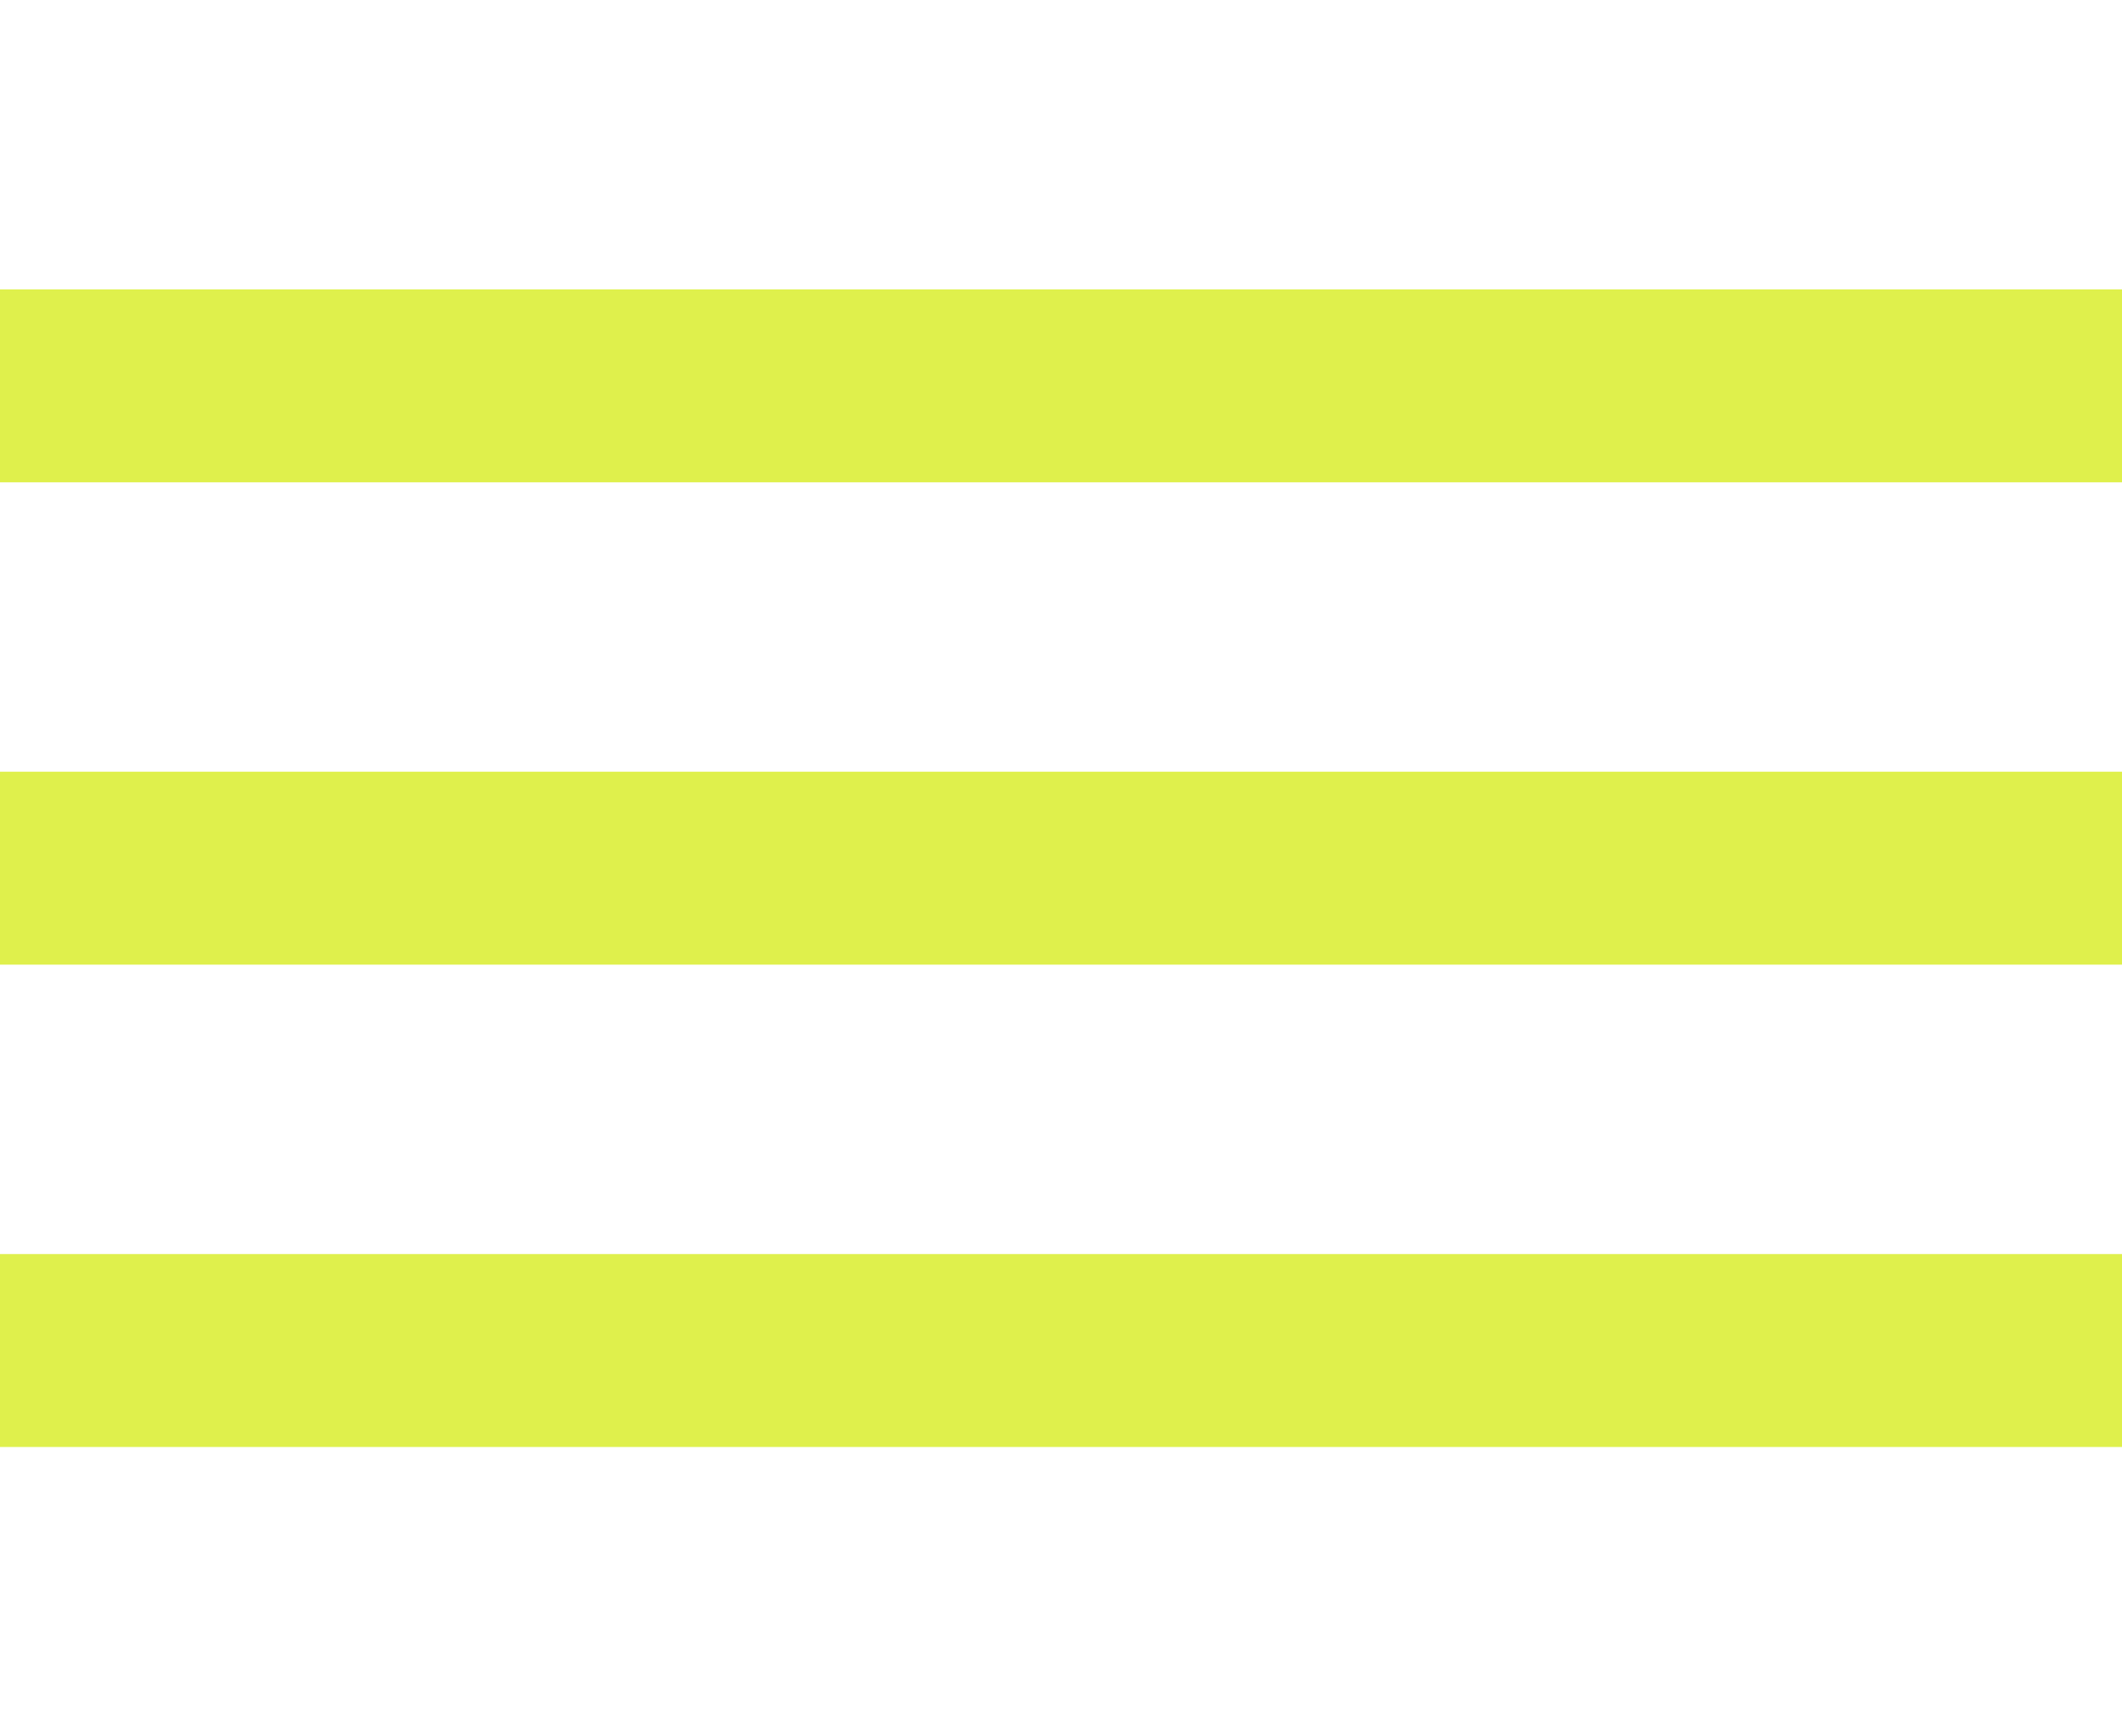 <svg xmlns="http://www.w3.org/2000/svg" width="22" height="18" viewBox="0 0 22 18">
  <defs>
    <style>
      .cls-1 {
        fill: none;
        stroke: #dff04c;
        stroke-width: 2px;
        fill-rule: evenodd;
      }
    </style>
  </defs>
  <path id="_-" data-name="-" class="cls-1" d="M0,4H22"/>
  <path id="_--2" data-name="-" class="cls-1" d="M0,9H22"/>
  <path id="_--3" data-name="-" class="cls-1" d="M0,14H22"/>
</svg>
